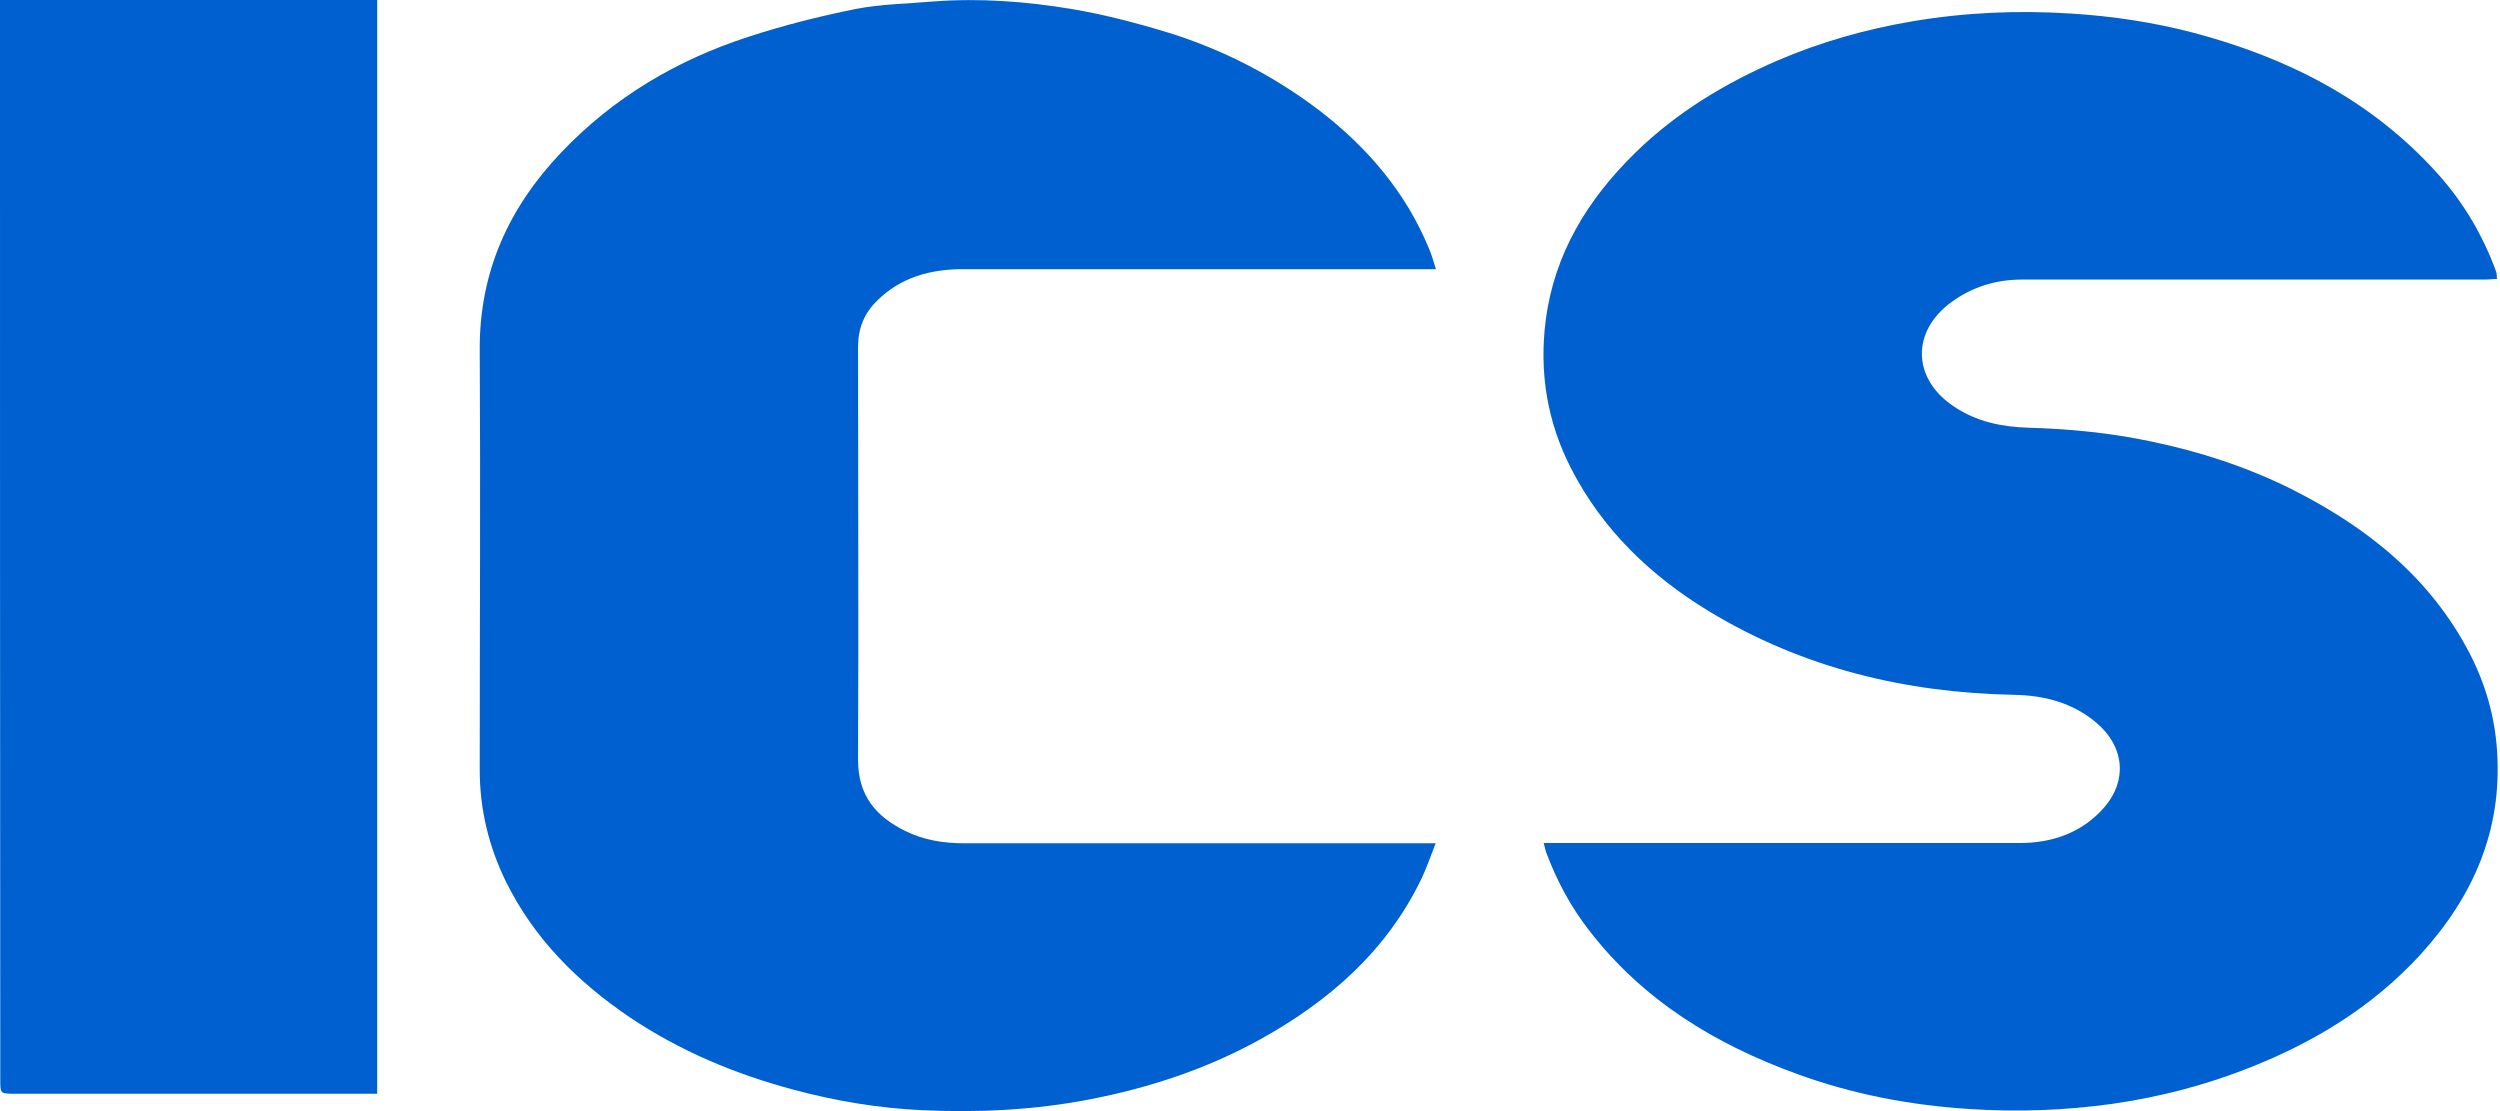 <svg width="63" height="28" viewBox="0 0 63 28" fill="none" xmlns="http://www.w3.org/2000/svg">
<path d="M38.908 21.244H39.236C43.122 21.244 47.016 21.244 50.902 21.244C51.71 21.244 52.452 20.989 53.005 20.371C53.624 19.679 53.537 18.806 52.824 18.209C52.227 17.707 51.521 17.525 50.764 17.51C48.02 17.459 45.429 16.834 43.071 15.407C41.608 14.519 40.393 13.362 39.599 11.819C38.988 10.64 38.784 9.381 38.952 8.071C39.17 6.39 40.007 5.029 41.201 3.857C42.241 2.838 43.471 2.096 44.803 1.521C45.888 1.055 47.023 0.735 48.187 0.538C49.512 0.313 50.851 0.254 52.198 0.342C53.238 0.407 54.257 0.56 55.262 0.822C57.634 1.448 59.759 2.518 61.426 4.374C62.081 5.101 62.569 5.931 62.904 6.848C62.918 6.892 62.918 6.943 62.925 7.03C62.816 7.03 62.721 7.045 62.62 7.045C58.733 7.045 54.84 7.045 50.953 7.045C50.305 7.045 49.701 7.227 49.177 7.612C48.158 8.355 48.187 9.548 49.243 10.247C49.81 10.626 50.436 10.757 51.106 10.778C52.154 10.807 53.195 10.909 54.221 11.128C55.444 11.382 56.623 11.768 57.736 12.321C59.636 13.275 61.244 14.548 62.241 16.477C62.634 17.241 62.867 18.049 62.925 18.908C63.064 20.916 62.328 22.59 61.004 24.046C59.781 25.385 58.267 26.295 56.593 26.943C55.509 27.365 54.388 27.649 53.238 27.816C52.045 27.983 50.837 28.027 49.629 27.947C48.136 27.852 46.688 27.576 45.291 27.066C43.224 26.317 41.404 25.21 40.043 23.442C39.585 22.852 39.236 22.205 38.974 21.506C38.944 21.433 38.93 21.346 38.901 21.244H38.908Z" fill="#0060CF"/>
<path d="M36.172 6.783C35.881 6.783 35.655 6.783 35.429 6.783C31.71 6.783 27.991 6.783 24.272 6.783C23.443 6.783 22.7 6.987 22.104 7.576C21.783 7.889 21.623 8.268 21.623 8.733C21.623 12.205 21.638 15.677 21.623 19.148C21.623 20.051 22.074 20.575 22.809 20.939C23.275 21.171 23.777 21.251 24.302 21.251C28.137 21.251 31.98 21.251 35.815 21.251C35.917 21.251 36.019 21.251 36.179 21.251C36.055 21.564 35.961 21.841 35.837 22.11C34.956 23.959 33.494 25.233 31.74 26.201C30.408 26.936 28.974 27.409 27.482 27.7C26.07 27.976 24.651 28.042 23.224 27.976C22.133 27.925 21.048 27.743 19.993 27.459C18.523 27.067 17.133 26.484 15.866 25.633C14.556 24.745 13.457 23.653 12.751 22.219C12.315 21.331 12.089 20.393 12.089 19.396C12.089 15.873 12.111 12.351 12.089 8.828C12.075 6.856 12.824 5.225 14.149 3.835C15.466 2.452 17.067 1.506 18.872 0.924C19.738 0.64 20.633 0.415 21.529 0.233C22.184 0.102 22.868 0.094 23.537 0.036C24.695 -0.051 25.852 0.036 26.994 0.225C27.824 0.364 28.654 0.582 29.462 0.829C30.837 1.259 32.103 1.914 33.253 2.787C34.462 3.719 35.422 4.84 36.012 6.266C36.077 6.419 36.121 6.579 36.186 6.783H36.172Z" fill="#0060CF"/>
<path d="M0 0H9.505V27.562H9.228C6.281 27.562 3.326 27.562 0.378 27.562C0.007 27.562 0.007 27.562 0.007 27.198C0 18.231 0 9.272 0 0.306C0 0.211 0 0.124 0 0Z" fill="#0060CF"/>
</svg>
